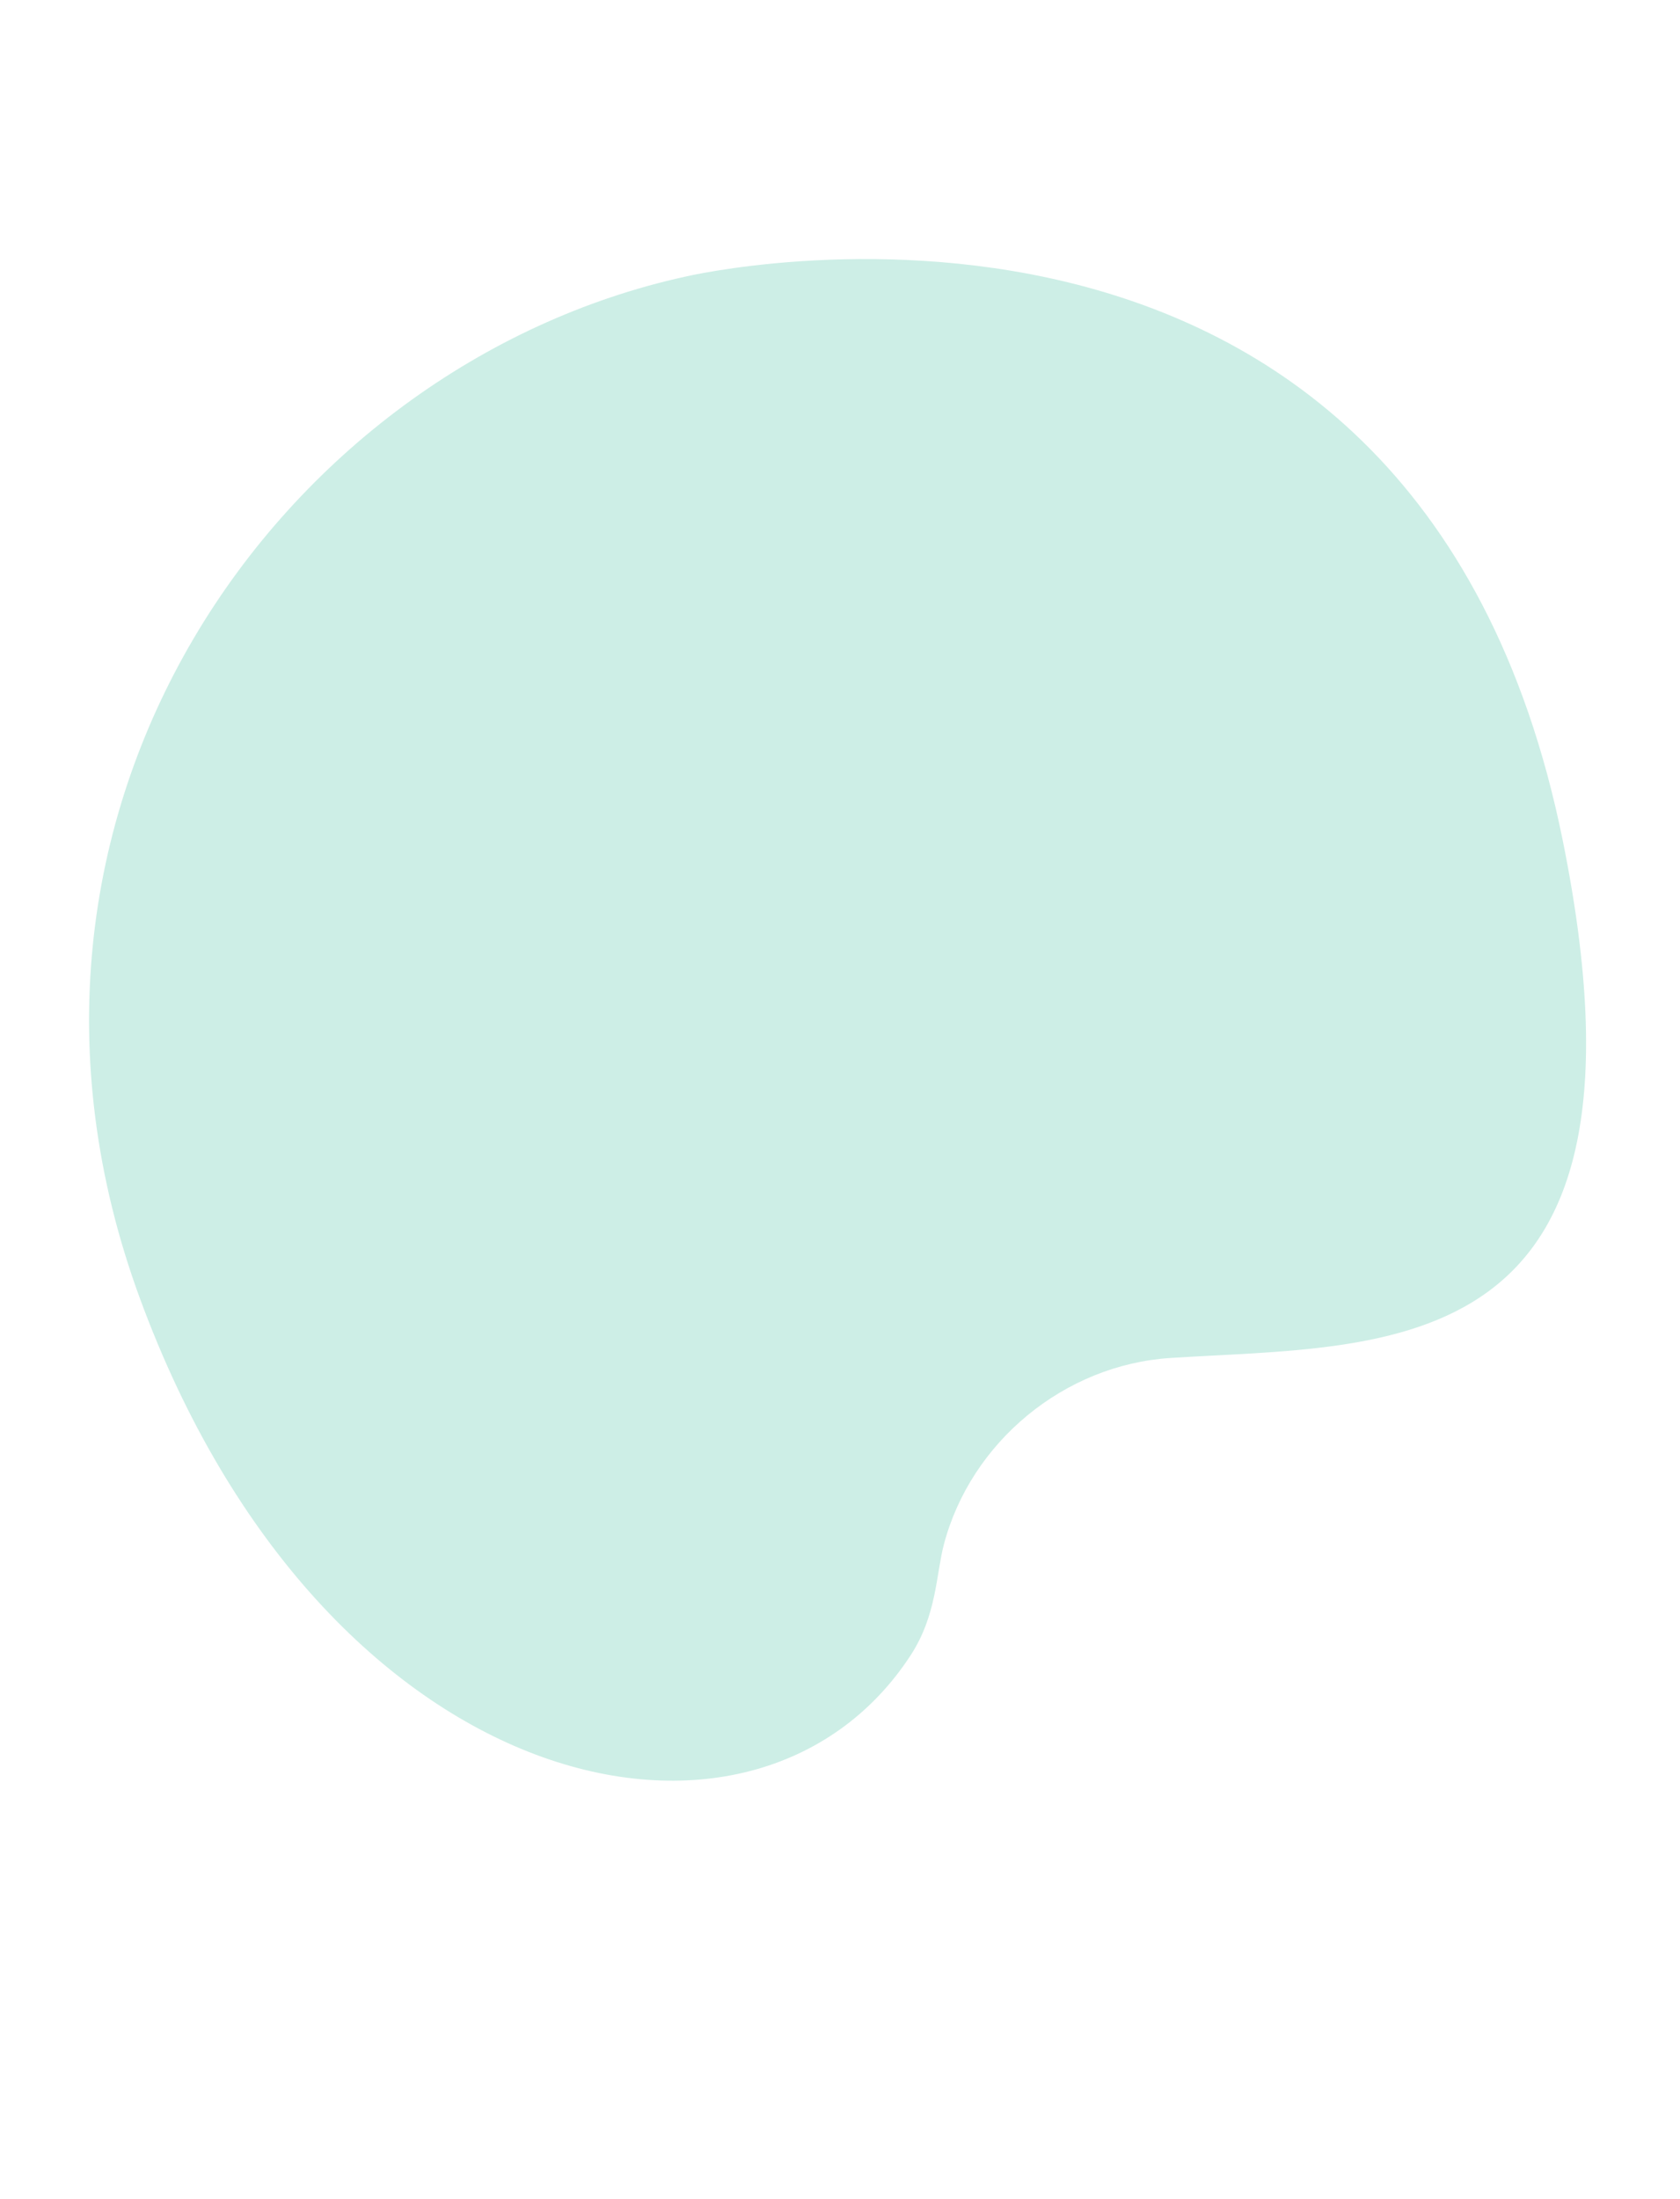 <?xml version="1.0" encoding="UTF-8"?>
<svg id="bg_shape" xmlns="http://www.w3.org/2000/svg" viewBox="0 0 437 572">
  <path d="M178.22,71.96s189.5-44.92,228.27,146.59c27.71,136.88-45.07,131-102.05,134.65-27.56,1.77-51.86,21.79-58.91,48.47-2.05,7.76-1.84,18.41-8.66,28.87-40.52,62.13-152.5,37.78-200.5-92.9C-10.09,211.12,72.94,95.07,178.22,71.96" fill="#cdeee6"/>
</svg>